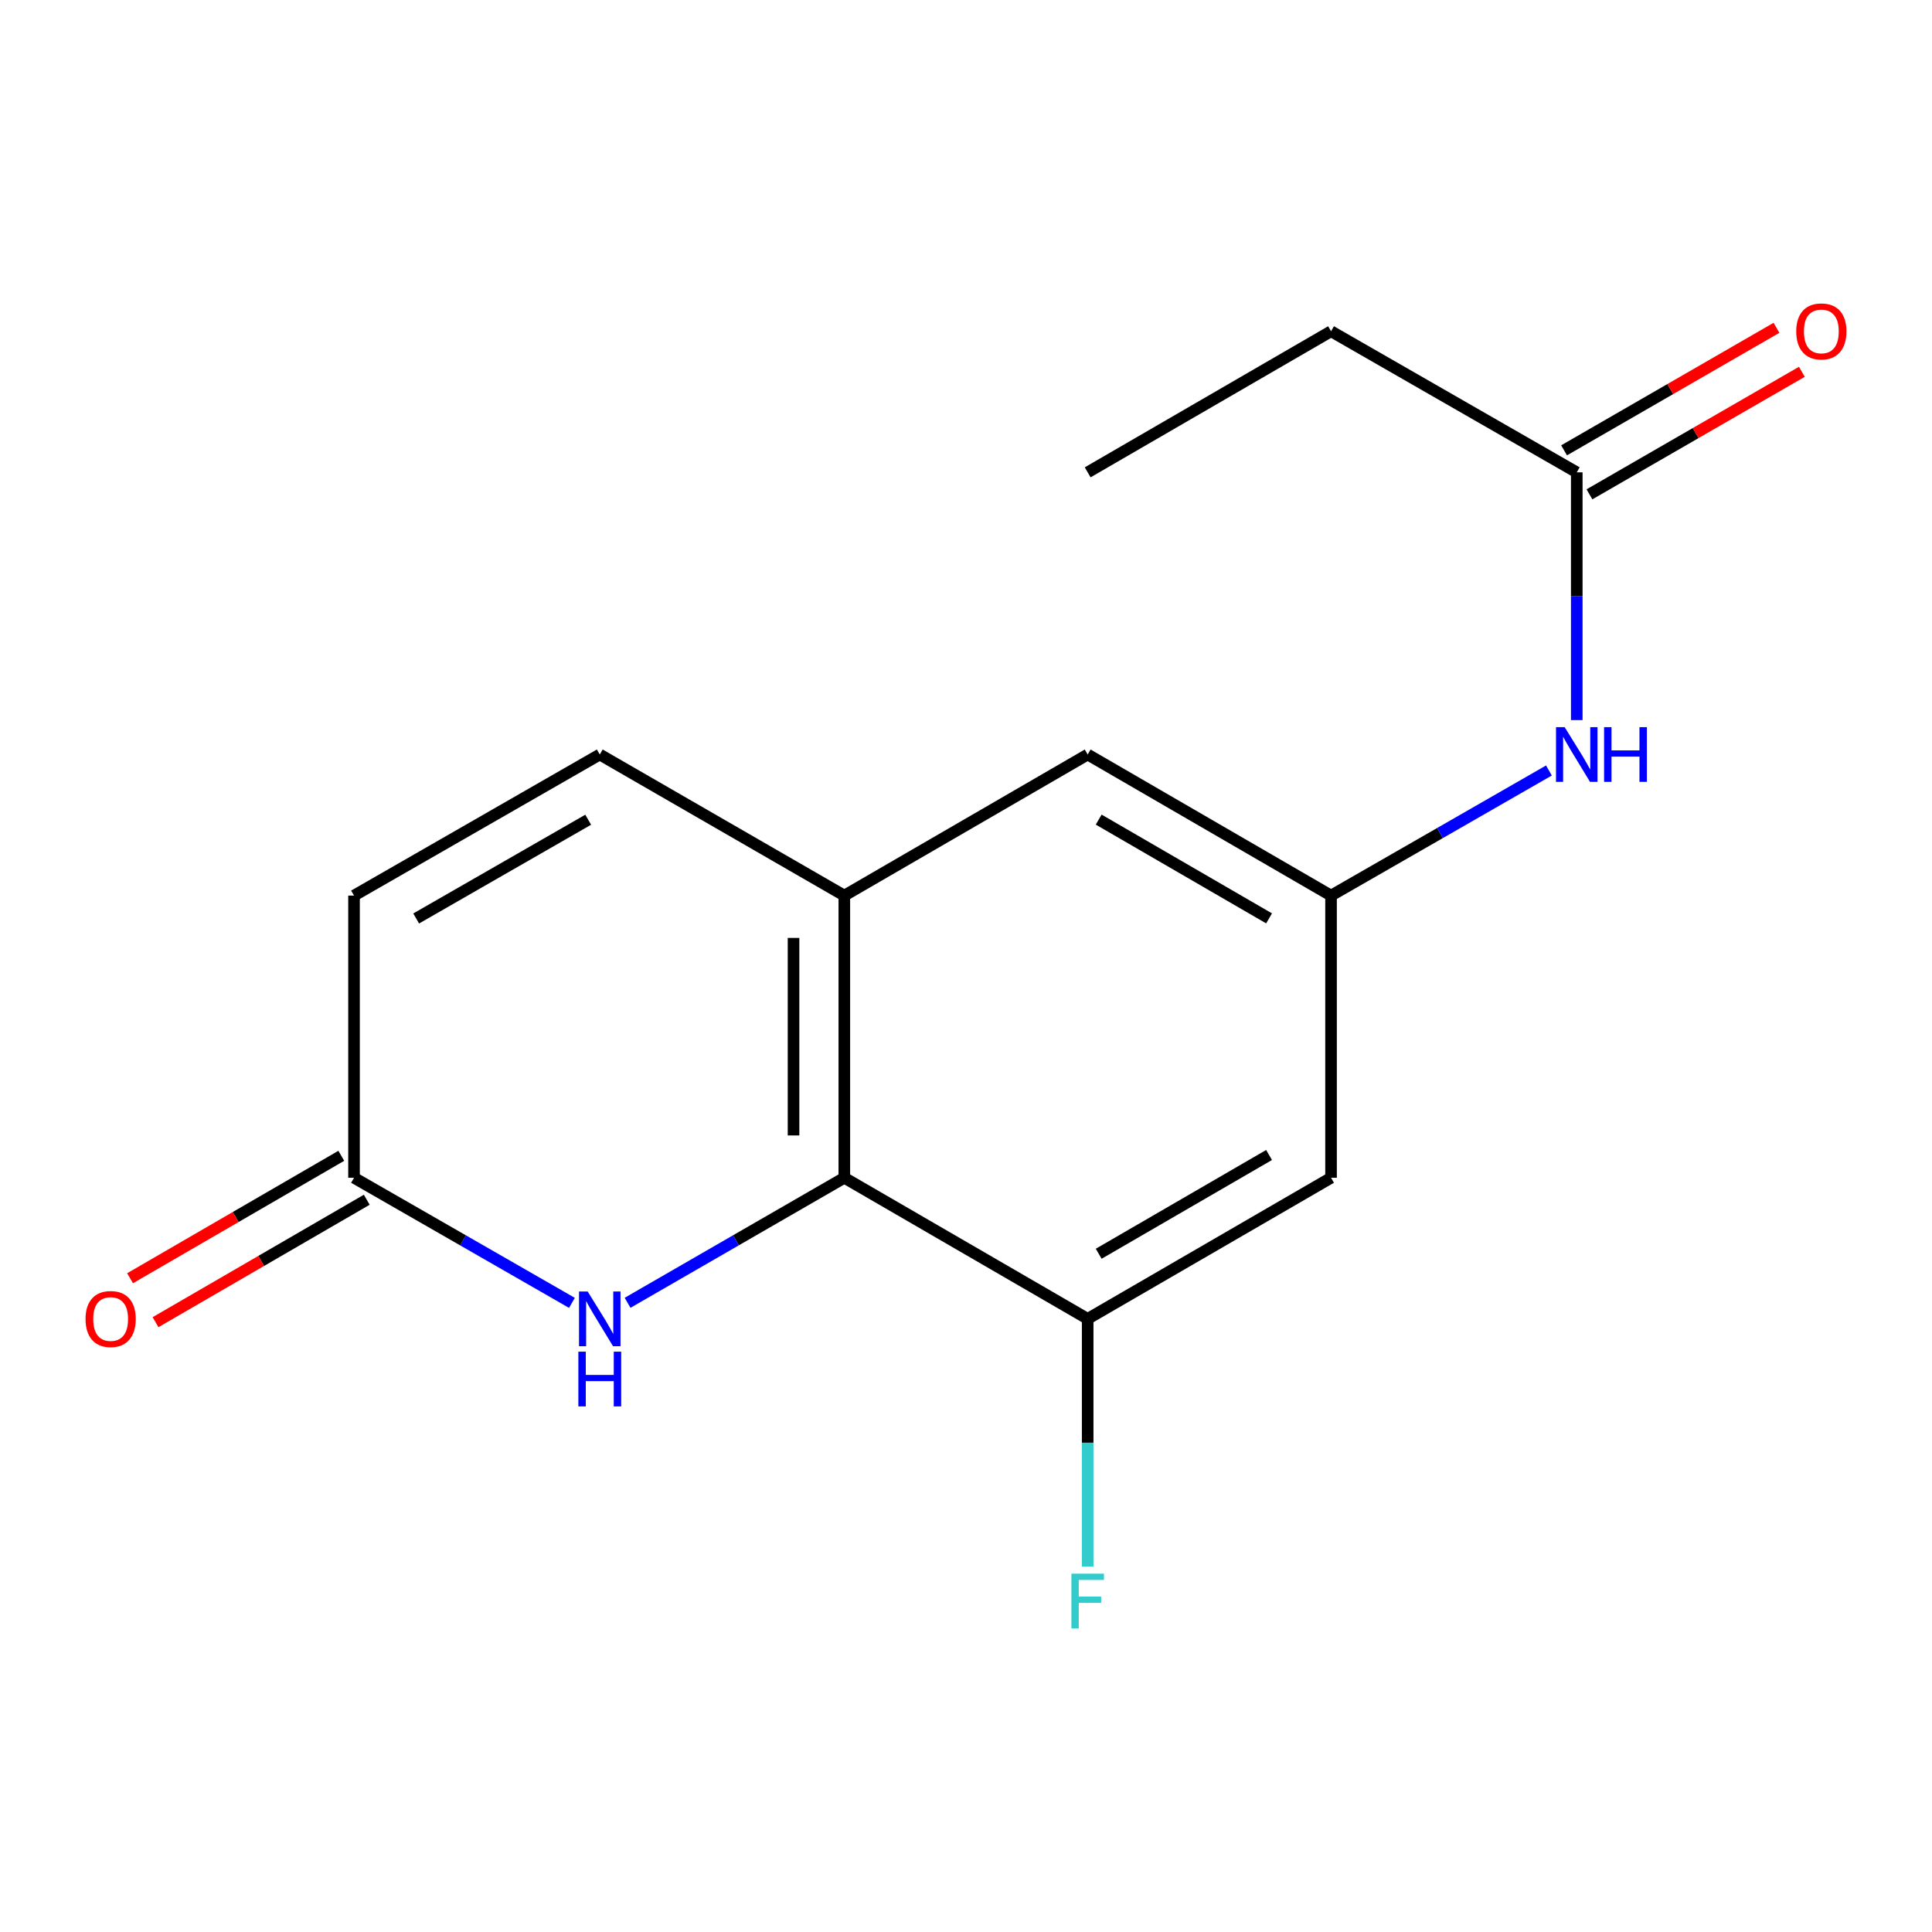 <?xml version='1.0' encoding='iso-8859-1'?>
<svg version='1.1' baseProfile='full'
              xmlns='http://www.w3.org/2000/svg'
                      xmlns:rdkit='http://www.rdkit.org/xml'
                      xmlns:xlink='http://www.w3.org/1999/xlink'
                  xml:space='preserve'
width='1000px' height='1000px' viewBox='0 0 1000 1000'>
<!-- END OF HEADER -->
<rect style='opacity:1.0;fill:#FFFFFF;stroke:none' width='1000' height='1000' x='0' y='0'> </rect>
<path class='bond-0' d='M 437.022,609.612 L 380.927,641.973' style='fill:none;fill-rule:evenodd;stroke:#000000;stroke-width:6px;stroke-linecap:butt;stroke-linejoin:miter;stroke-opacity:1' />
<path class='bond-0' d='M 380.927,641.973 L 324.833,674.334' style='fill:none;fill-rule:evenodd;stroke:#0000FF;stroke-width:6px;stroke-linecap:butt;stroke-linejoin:miter;stroke-opacity:1' />
<path class='bond-1' d='M 437.022,609.612 L 437.022,463.56' style='fill:none;fill-rule:evenodd;stroke:#000000;stroke-width:6px;stroke-linecap:butt;stroke-linejoin:miter;stroke-opacity:1' />
<path class='bond-1' d='M 410.733,587.704 L 410.733,485.468' style='fill:none;fill-rule:evenodd;stroke:#000000;stroke-width:6px;stroke-linecap:butt;stroke-linejoin:miter;stroke-opacity:1' />
<path class='bond-2' d='M 437.022,609.612 L 562.978,682.638' style='fill:none;fill-rule:evenodd;stroke:#000000;stroke-width:6px;stroke-linecap:butt;stroke-linejoin:miter;stroke-opacity:1' />
<path class='bond-3' d='M 296.032,674.367 L 239.637,641.989' style='fill:none;fill-rule:evenodd;stroke:#0000FF;stroke-width:6px;stroke-linecap:butt;stroke-linejoin:miter;stroke-opacity:1' />
<path class='bond-3' d='M 239.637,641.989 L 183.242,609.612' style='fill:none;fill-rule:evenodd;stroke:#000000;stroke-width:6px;stroke-linecap:butt;stroke-linejoin:miter;stroke-opacity:1' />
<path class='bond-4' d='M 437.022,463.56 L 310.439,390.534' style='fill:none;fill-rule:evenodd;stroke:#000000;stroke-width:6px;stroke-linecap:butt;stroke-linejoin:miter;stroke-opacity:1' />
<path class='bond-10' d='M 437.022,463.56 L 562.978,390.534' style='fill:none;fill-rule:evenodd;stroke:#000000;stroke-width:6px;stroke-linecap:butt;stroke-linejoin:miter;stroke-opacity:1' />
<path class='bond-6' d='M 562.978,682.638 L 688.947,609.612' style='fill:none;fill-rule:evenodd;stroke:#000000;stroke-width:6px;stroke-linecap:butt;stroke-linejoin:miter;stroke-opacity:1' />
<path class='bond-6' d='M 568.688,648.94 L 656.867,597.822' style='fill:none;fill-rule:evenodd;stroke:#000000;stroke-width:6px;stroke-linecap:butt;stroke-linejoin:miter;stroke-opacity:1' />
<path class='bond-13' d='M 562.978,682.638 L 562.978,746.758' style='fill:none;fill-rule:evenodd;stroke:#000000;stroke-width:6px;stroke-linecap:butt;stroke-linejoin:miter;stroke-opacity:1' />
<path class='bond-13' d='M 562.978,746.758 L 562.978,810.878' style='fill:none;fill-rule:evenodd;stroke:#33CCCC;stroke-width:6px;stroke-linecap:butt;stroke-linejoin:miter;stroke-opacity:1' />
<path class='bond-11' d='M 176.65,598.24 L 121.985,629.93' style='fill:none;fill-rule:evenodd;stroke:#000000;stroke-width:6px;stroke-linecap:butt;stroke-linejoin:miter;stroke-opacity:1' />
<path class='bond-11' d='M 121.985,629.93 L 67.32,661.619' style='fill:none;fill-rule:evenodd;stroke:#FF0000;stroke-width:6px;stroke-linecap:butt;stroke-linejoin:miter;stroke-opacity:1' />
<path class='bond-11' d='M 189.835,620.984 L 135.17,652.673' style='fill:none;fill-rule:evenodd;stroke:#000000;stroke-width:6px;stroke-linecap:butt;stroke-linejoin:miter;stroke-opacity:1' />
<path class='bond-11' d='M 135.17,652.673 L 80.505,684.363' style='fill:none;fill-rule:evenodd;stroke:#FF0000;stroke-width:6px;stroke-linecap:butt;stroke-linejoin:miter;stroke-opacity:1' />
<path class='bond-17' d='M 183.242,609.612 L 183.242,463.56' style='fill:none;fill-rule:evenodd;stroke:#000000;stroke-width:6px;stroke-linecap:butt;stroke-linejoin:miter;stroke-opacity:1' />
<path class='bond-7' d='M 310.439,390.534 L 183.242,463.56' style='fill:none;fill-rule:evenodd;stroke:#000000;stroke-width:6px;stroke-linecap:butt;stroke-linejoin:miter;stroke-opacity:1' />
<path class='bond-7' d='M 304.449,424.287 L 215.411,475.405' style='fill:none;fill-rule:evenodd;stroke:#000000;stroke-width:6px;stroke-linecap:butt;stroke-linejoin:miter;stroke-opacity:1' />
<path class='bond-5' d='M 688.947,463.56 L 688.947,609.612' style='fill:none;fill-rule:evenodd;stroke:#000000;stroke-width:6px;stroke-linecap:butt;stroke-linejoin:miter;stroke-opacity:1' />
<path class='bond-8' d='M 688.947,463.56 L 745.335,431.183' style='fill:none;fill-rule:evenodd;stroke:#000000;stroke-width:6px;stroke-linecap:butt;stroke-linejoin:miter;stroke-opacity:1' />
<path class='bond-8' d='M 745.335,431.183 L 801.723,398.806' style='fill:none;fill-rule:evenodd;stroke:#0000FF;stroke-width:6px;stroke-linecap:butt;stroke-linejoin:miter;stroke-opacity:1' />
<path class='bond-16' d='M 688.947,463.56 L 562.978,390.534' style='fill:none;fill-rule:evenodd;stroke:#000000;stroke-width:6px;stroke-linecap:butt;stroke-linejoin:miter;stroke-opacity:1' />
<path class='bond-16' d='M 656.867,475.35 L 568.688,424.232' style='fill:none;fill-rule:evenodd;stroke:#000000;stroke-width:6px;stroke-linecap:butt;stroke-linejoin:miter;stroke-opacity:1' />
<path class='bond-9' d='M 816.13,372.722 L 816.13,308.602' style='fill:none;fill-rule:evenodd;stroke:#0000FF;stroke-width:6px;stroke-linecap:butt;stroke-linejoin:miter;stroke-opacity:1' />
<path class='bond-9' d='M 816.13,308.602 L 816.13,244.482' style='fill:none;fill-rule:evenodd;stroke:#000000;stroke-width:6px;stroke-linecap:butt;stroke-linejoin:miter;stroke-opacity:1' />
<path class='bond-12' d='M 822.698,255.868 L 877.67,224.158' style='fill:none;fill-rule:evenodd;stroke:#000000;stroke-width:6px;stroke-linecap:butt;stroke-linejoin:miter;stroke-opacity:1' />
<path class='bond-12' d='M 877.67,224.158 L 932.642,192.448' style='fill:none;fill-rule:evenodd;stroke:#FF0000;stroke-width:6px;stroke-linecap:butt;stroke-linejoin:miter;stroke-opacity:1' />
<path class='bond-12' d='M 809.562,233.096 L 864.534,201.386' style='fill:none;fill-rule:evenodd;stroke:#000000;stroke-width:6px;stroke-linecap:butt;stroke-linejoin:miter;stroke-opacity:1' />
<path class='bond-12' d='M 864.534,201.386 L 919.506,169.676' style='fill:none;fill-rule:evenodd;stroke:#FF0000;stroke-width:6px;stroke-linecap:butt;stroke-linejoin:miter;stroke-opacity:1' />
<path class='bond-14' d='M 816.13,244.482 L 688.947,171.456' style='fill:none;fill-rule:evenodd;stroke:#000000;stroke-width:6px;stroke-linecap:butt;stroke-linejoin:miter;stroke-opacity:1' />
<path class='bond-15' d='M 688.947,171.456 L 562.978,244.482' style='fill:none;fill-rule:evenodd;stroke:#000000;stroke-width:6px;stroke-linecap:butt;stroke-linejoin:miter;stroke-opacity:1' />
<path  class='atom-1' d='M 304.179 668.478
L 313.459 683.478
Q 314.379 684.958, 315.859 687.638
Q 317.339 690.318, 317.419 690.478
L 317.419 668.478
L 321.179 668.478
L 321.179 696.798
L 317.299 696.798
L 307.339 680.398
Q 306.179 678.478, 304.939 676.278
Q 303.739 674.078, 303.379 673.398
L 303.379 696.798
L 299.699 696.798
L 299.699 668.478
L 304.179 668.478
' fill='#0000FF'/>
<path  class='atom-1' d='M 299.359 699.63
L 303.199 699.63
L 303.199 711.67
L 317.679 711.67
L 317.679 699.63
L 321.519 699.63
L 321.519 727.95
L 317.679 727.95
L 317.679 714.87
L 303.199 714.87
L 303.199 727.95
L 299.359 727.95
L 299.359 699.63
' fill='#0000FF'/>
<path  class='atom-9' d='M 809.87 376.374
L 819.15 391.374
Q 820.07 392.854, 821.55 395.534
Q 823.03 398.214, 823.11 398.374
L 823.11 376.374
L 826.87 376.374
L 826.87 404.694
L 822.99 404.694
L 813.03 388.294
Q 811.87 386.374, 810.63 384.174
Q 809.43 381.974, 809.07 381.294
L 809.07 404.694
L 805.39 404.694
L 805.39 376.374
L 809.87 376.374
' fill='#0000FF'/>
<path  class='atom-9' d='M 830.27 376.374
L 834.11 376.374
L 834.11 388.414
L 848.59 388.414
L 848.59 376.374
L 852.43 376.374
L 852.43 404.694
L 848.59 404.694
L 848.59 391.614
L 834.11 391.614
L 834.11 404.694
L 830.27 404.694
L 830.27 376.374
' fill='#0000FF'/>
<path  class='atom-12' d='M 44.273 682.718
Q 44.273 675.918, 47.633 672.118
Q 50.992 668.318, 57.273 668.318
Q 63.553 668.318, 66.912 672.118
Q 70.272 675.918, 70.272 682.718
Q 70.272 689.598, 66.873 693.518
Q 63.472 697.398, 57.273 697.398
Q 51.032 697.398, 47.633 693.518
Q 44.273 689.638, 44.273 682.718
M 57.273 694.198
Q 61.593 694.198, 63.913 691.318
Q 66.272 688.398, 66.272 682.718
Q 66.272 677.158, 63.913 674.358
Q 61.593 671.518, 57.273 671.518
Q 52.953 671.518, 50.593 674.318
Q 48.273 677.118, 48.273 682.718
Q 48.273 688.438, 50.593 691.318
Q 52.953 694.198, 57.273 694.198
' fill='#FF0000'/>
<path  class='atom-13' d='M 929.727 171.536
Q 929.727 164.736, 933.087 160.936
Q 936.447 157.136, 942.727 157.136
Q 949.007 157.136, 952.367 160.936
Q 955.727 164.736, 955.727 171.536
Q 955.727 178.416, 952.327 182.336
Q 948.927 186.216, 942.727 186.216
Q 936.487 186.216, 933.087 182.336
Q 929.727 178.456, 929.727 171.536
M 942.727 183.016
Q 947.047 183.016, 949.367 180.136
Q 951.727 177.216, 951.727 171.536
Q 951.727 165.976, 949.367 163.176
Q 947.047 160.336, 942.727 160.336
Q 938.407 160.336, 936.047 163.136
Q 933.727 165.936, 933.727 171.536
Q 933.727 177.256, 936.047 180.136
Q 938.407 183.016, 942.727 183.016
' fill='#FF0000'/>
<path  class='atom-14' d='M 554.558 814.53
L 571.398 814.53
L 571.398 817.77
L 558.358 817.77
L 558.358 826.37
L 569.958 826.37
L 569.958 829.65
L 558.358 829.65
L 558.358 842.85
L 554.558 842.85
L 554.558 814.53
' fill='#33CCCC'/>
</svg>
